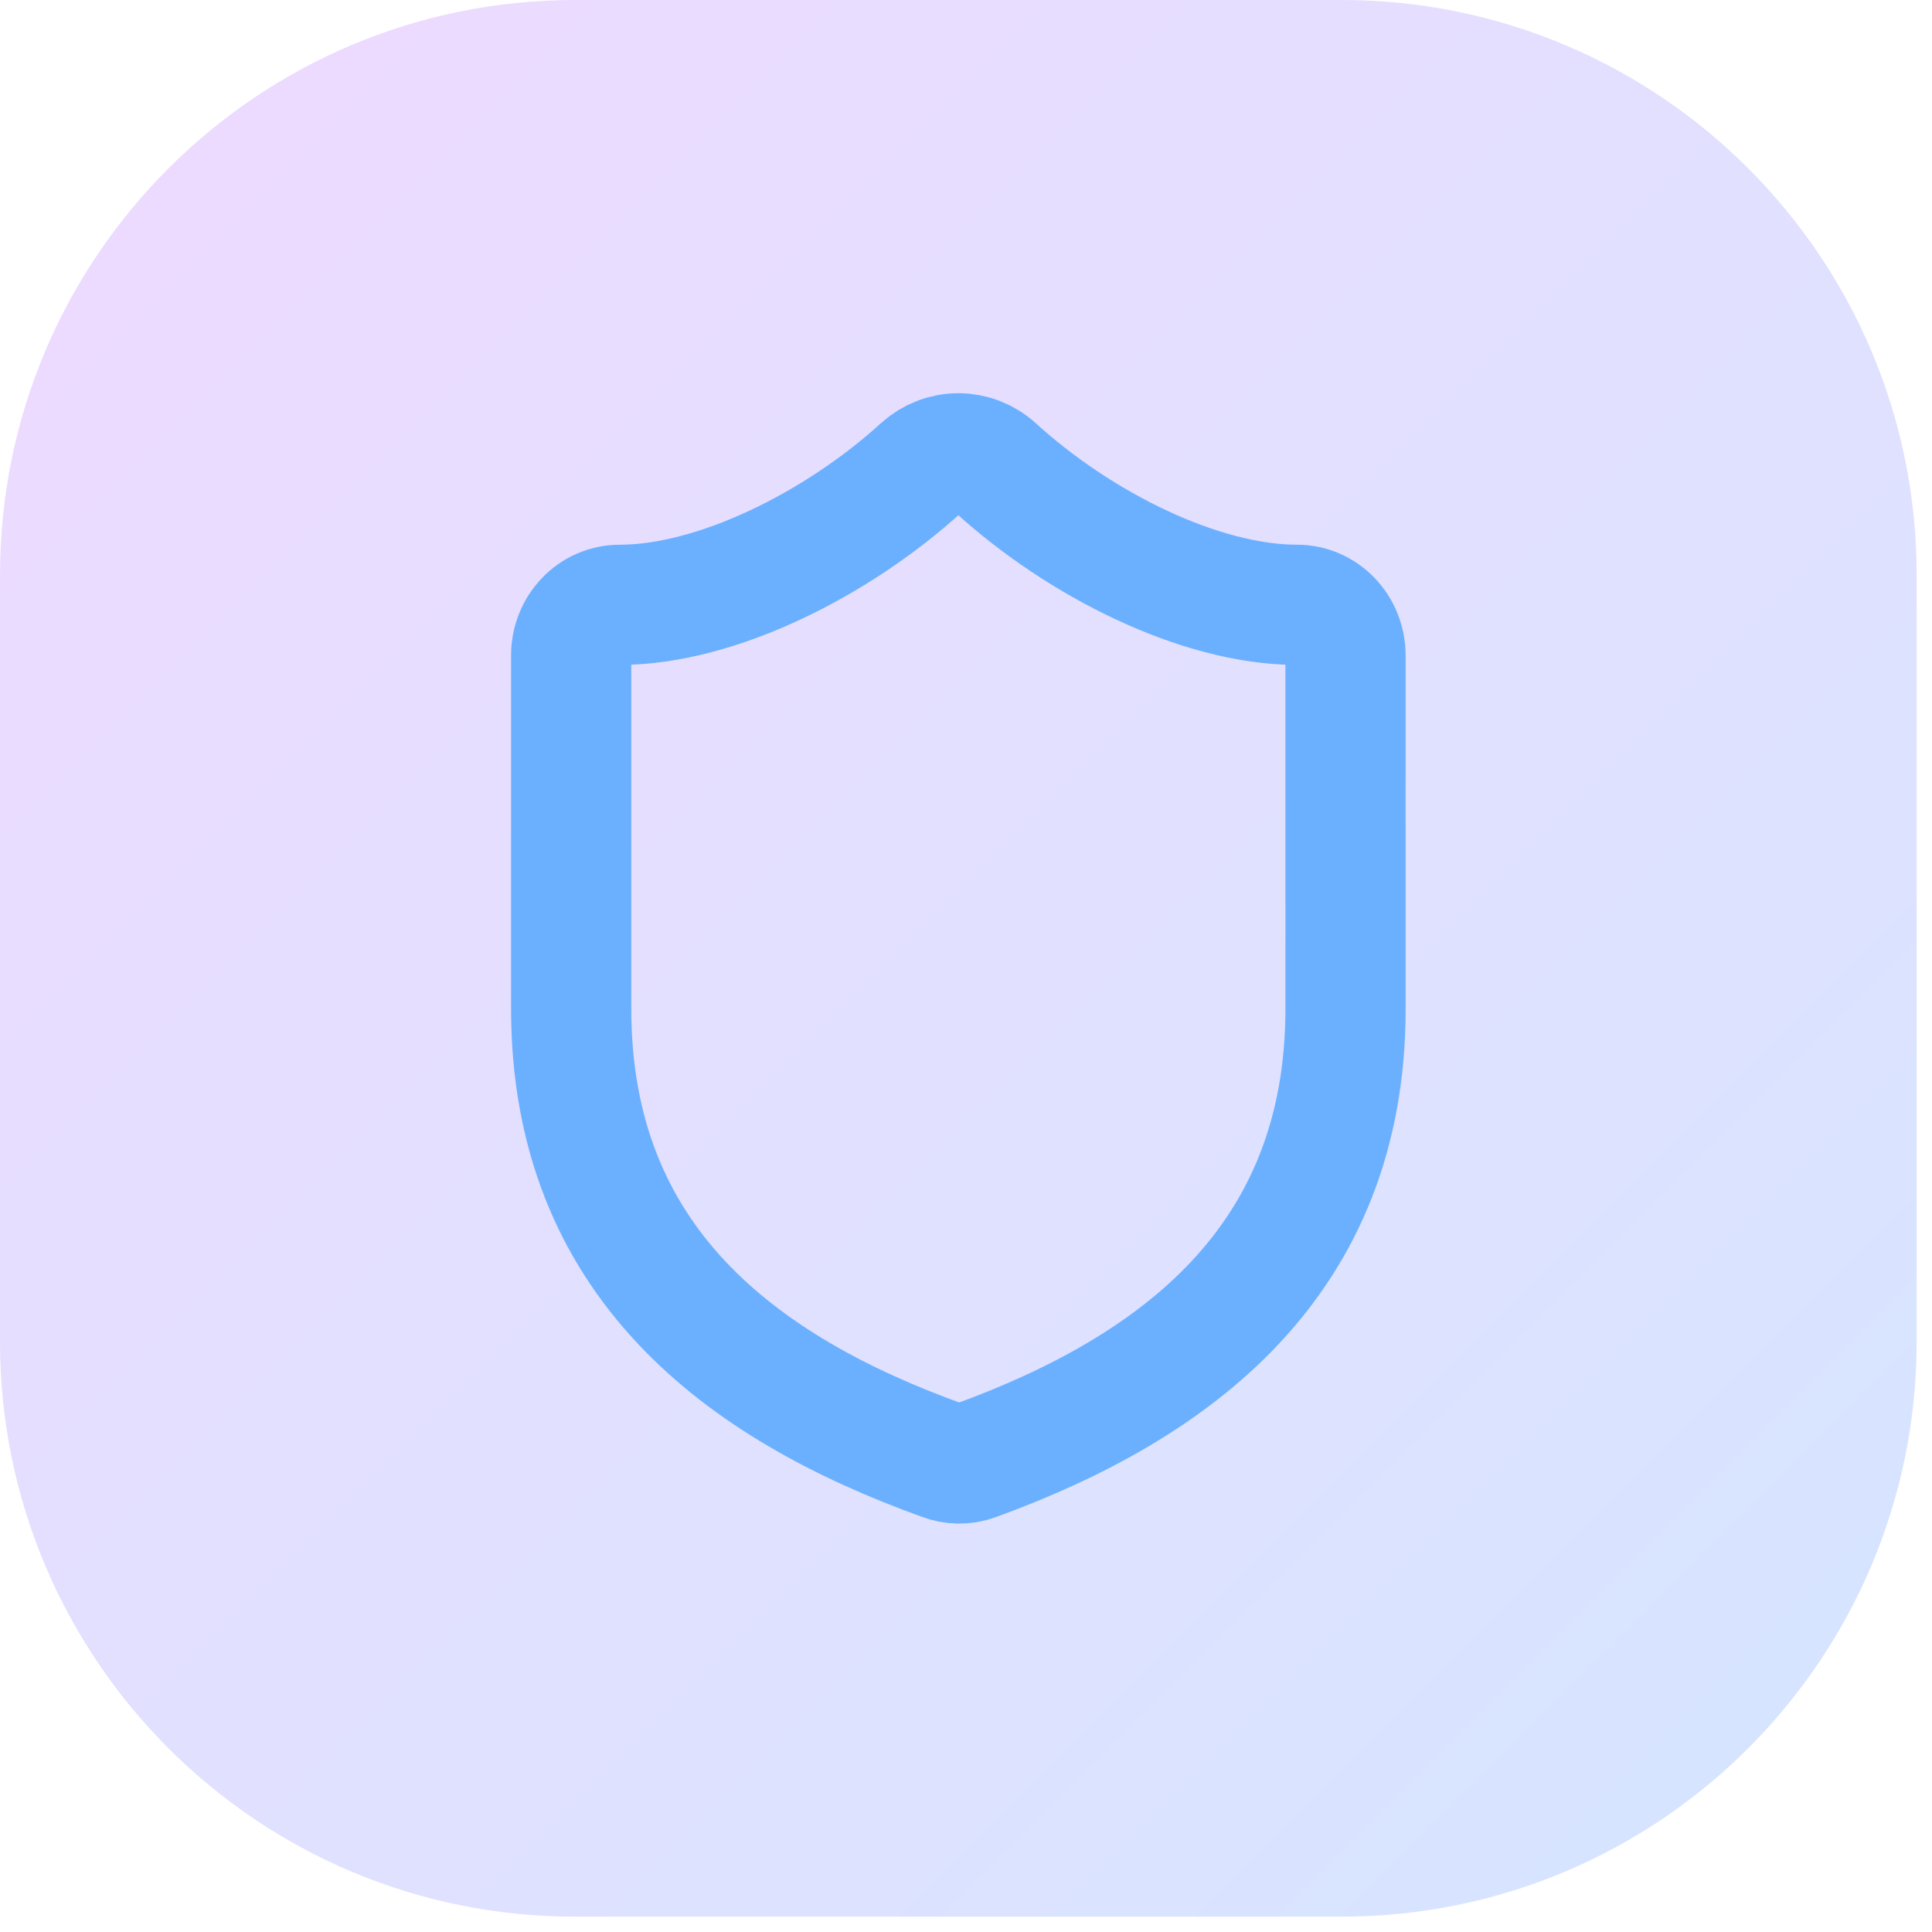 <?xml version="1.0" encoding="utf-8"?>
<svg xmlns="http://www.w3.org/2000/svg" fill="none" height="100%" overflow="visible" preserveAspectRatio="none" style="display: block;" viewBox="0 0 36 36" width="100%">
<g id="Container">
<path d="M0 10.714C0 4.797 4.797 0 10.714 0H25C30.917 0 35.714 4.797 35.714 10.714V25C35.714 30.917 30.917 35.714 25 35.714H10.714C4.797 35.714 0 30.917 0 25V10.714Z" fill="url(#paint0_linear_0_3169)"/>
<g id="Icon">
<path d="M25.072 18.798C25.072 23.503 21.915 25.856 18.164 27.22C17.967 27.29 17.754 27.286 17.56 27.211C13.799 25.856 10.643 23.503 10.643 18.798V12.211C10.643 11.962 10.738 11.722 10.907 11.546C11.076 11.369 11.306 11.27 11.545 11.27C13.348 11.27 15.603 10.141 17.172 8.711C17.363 8.54 17.606 8.447 17.857 8.447C18.108 8.447 18.352 8.54 18.543 8.711C20.121 10.15 22.366 11.27 24.17 11.27C24.409 11.27 24.638 11.369 24.807 11.546C24.976 11.722 25.072 11.962 25.072 12.211V18.798Z" id="Vector" stroke="#6BB0FF" stroke-linecap="round" stroke-width="2.24"/>
</g>
</g>
<defs>
<linearGradient gradientUnits="userSpaceOnUse" id="paint0_linear_0_3169" x1="0" x2="35.714" y1="0" y2="35.714">
<stop stop-color="#AD46FF" stop-opacity="0.2"/>
<stop offset="1" stop-color="#2B7FFF" stop-opacity="0.2"/>
</linearGradient>
</defs>
</svg>